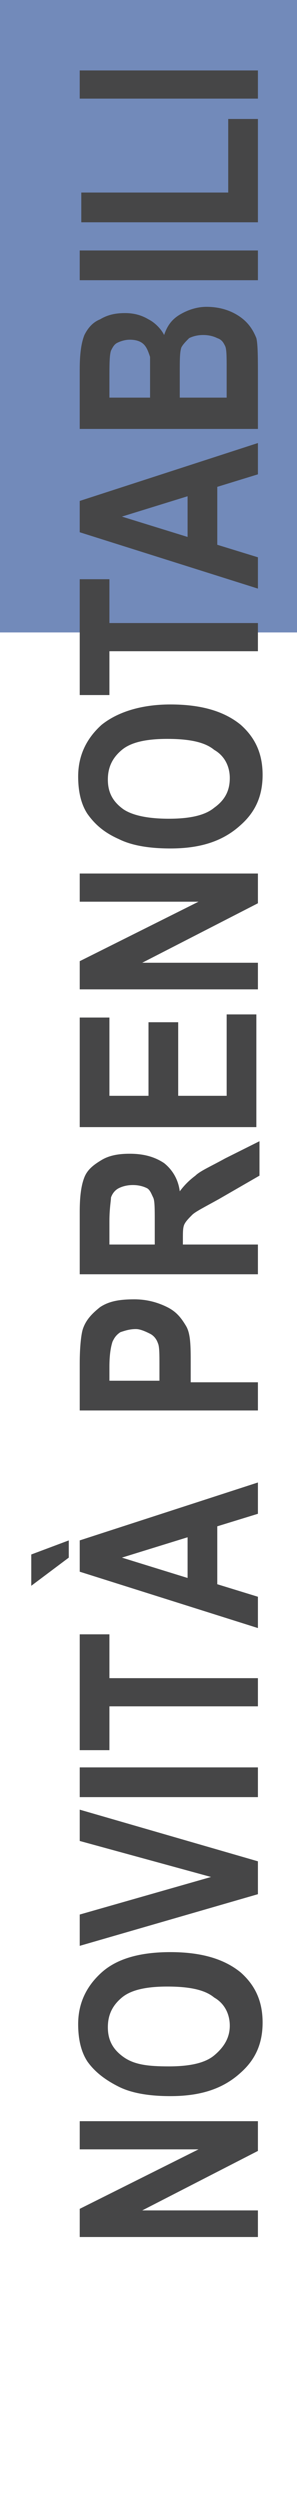 <?xml version="1.0" encoding="utf-8"?>
<!-- Generator: Adobe Illustrator 21.0.0, SVG Export Plug-In . SVG Version: 6.00 Build 0)  -->
<svg version="1.1" id="Livello_1" xmlns="http://www.w3.org/2000/svg" xmlns:xlink="http://www.w3.org/1999/xlink" x="0px" y="0px"
	 viewBox="0 0 19 159.7" style="enable-background:new 0 0 19 159.7;" xml:space="preserve">
<style type="text/css">
	.st0{fill:#728ABA;}
	.st1{fill:#464647;}
</style>
<rect x="-4.4" y="-12.8" class="st0" width="27.7" height="53.2"/>
<g>
	<path class="st1" d="M16.5,142.9H5.1v-1.8l7.6-3.8H5.1v-1.8h11.4v1.9l-7.4,3.8h7.4V142.9z"/>
	<path class="st1" d="M10.9,133.9c-1.4,0-2.5-0.2-3.3-0.6s-1.5-0.9-2-1.6c-0.4-0.6-0.6-1.4-0.6-2.4c0-1.3,0.5-2.4,1.5-3.3
		s2.5-1.3,4.4-1.3c1.9,0,3.4,0.4,4.5,1.3c0.9,0.8,1.4,1.8,1.4,3.2c0,1.4-0.5,2.4-1.4,3.2C14.2,133.5,12.7,133.9,10.9,133.9z
		 M10.8,132c1.3,0,2.3-0.2,2.9-0.7s1-1.1,1-1.9c0-0.7-0.3-1.4-1-1.8c-0.6-0.5-1.6-0.7-3-0.7c-1.3,0-2.3,0.2-2.9,0.7
		c-0.6,0.5-0.9,1.1-0.9,1.9s0.3,1.4,1,1.9S9.5,132,10.8,132z"/>
	<path class="st1" d="M16.5,121l-11.4,3.3v-2l8.4-2.4l-8.4-2.3v-2l11.4,3.3V121z"/>
	<path class="st1" d="M16.5,114.8H5.1v-1.9h11.4V114.8z"/>
	<path class="st1" d="M16.5,109H7v2.8H5.1v-7.4H7v2.8h9.5V109z"/>
	<path class="st1" d="M4.4,98.4v1.1L2,101.3v-2L4.4,98.4z M16.5,94.7v2l-2.6,0.8v3.7l2.6,0.8v2l-11.4-3.6v-2L16.5,94.7z M12,98.2
		l-4.2,1.3l4.2,1.3V98.2z"/>
	<path class="st1" d="M16.5,90.1H5.1v-3c0-1.1,0.1-1.9,0.2-2.2c0.2-0.6,0.6-1,1.1-1.4c0.6-0.4,1.3-0.5,2.2-0.5
		c0.8,0,1.5,0.2,2.1,0.5s0.9,0.7,1.2,1.2s0.3,1.3,0.3,2.4v1.2h4.3V90.1z M7,88.2h3.2v-1c0-0.7,0-1.2-0.1-1.4
		c-0.1-0.3-0.3-0.5-0.5-0.6S9,84.9,8.7,84.9c-0.4,0-0.7,0.1-1,0.2c-0.3,0.2-0.4,0.4-0.5,0.6C7.1,86,7,86.5,7,87.3V88.2z"/>
	<path class="st1" d="M16.5,81.4H5.1v-4c0-1,0.1-1.7,0.3-2.2s0.6-0.8,1.1-1.1c0.5-0.3,1.1-0.4,1.8-0.4c0.9,0,1.6,0.2,2.2,0.6
		c0.5,0.4,0.9,1,1,1.8c0.3-0.4,0.6-0.7,1-1c0.3-0.3,1-0.6,1.9-1.1l2.2-1.1v2.2L14,76.6c-0.9,0.5-1.5,0.8-1.7,1
		c-0.2,0.2-0.4,0.4-0.5,0.6c-0.1,0.2-0.1,0.5-0.1,0.9v0.4h4.8V81.4z M9.9,79.5v-1.4c0-0.9,0-1.4-0.1-1.6S9.6,76,9.4,75.9
		c-0.2-0.1-0.5-0.2-0.9-0.2c-0.4,0-0.7,0.1-0.9,0.2c-0.2,0.1-0.4,0.3-0.5,0.6C7.1,76.7,7,77.2,7,78v1.5H9.9z"/>
	<path class="st1" d="M16.5,72H5.1V65H7v5h2.5v-4.7h1.9v4.7h3.1v-5.2h1.9V72z"/>
	<path class="st1" d="M16.5,63.2H5.1v-1.8l7.6-3.8H5.1v-1.8h11.4v1.9l-7.4,3.8h7.4V63.2z"/>
	<path class="st1" d="M10.9,54.2c-1.4,0-2.5-0.2-3.3-0.6c-0.9-0.4-1.5-0.9-2-1.6c-0.4-0.6-0.6-1.4-0.6-2.4c0-1.3,0.5-2.4,1.5-3.3
		c1-0.8,2.5-1.3,4.4-1.3c1.9,0,3.4,0.4,4.5,1.3c0.9,0.8,1.4,1.8,1.4,3.2c0,1.4-0.5,2.4-1.4,3.2C14.2,53.8,12.7,54.2,10.9,54.2z
		 M10.8,52.3c1.3,0,2.3-0.2,2.9-0.7c0.7-0.5,1-1.1,1-1.9c0-0.7-0.3-1.4-1-1.8c-0.6-0.5-1.6-0.7-3-0.7c-1.3,0-2.3,0.2-2.9,0.7
		c-0.6,0.5-0.9,1.1-0.9,1.9c0,0.8,0.3,1.4,1,1.9C8.5,52.1,9.5,52.3,10.8,52.3z"/>
	<path class="st1" d="M16.5,41.6H7v2.8H5.1V37H7v2.8h9.5V41.6z"/>
	<path class="st1" d="M16.5,28.3v2l-2.6,0.8v3.7l2.6,0.8v2L5.1,34v-2L16.5,28.3z M12,31.7L7.8,33l4.2,1.3V31.7z"/>
	<path class="st1" d="M5.1,27.3v-3.7c0-1,0.1-1.7,0.3-2.2c0.2-0.4,0.5-0.8,1-1c0.5-0.3,1-0.4,1.6-0.4c0.5,0,1,0.1,1.5,0.4
		c0.4,0.2,0.8,0.6,1,1c0.2-0.6,0.5-1,1-1.3c0.5-0.3,1.1-0.5,1.7-0.5c0.8,0,1.5,0.2,2.1,0.6s0.9,0.9,1.1,1.4c0.1,0.4,0.1,1.3,0.1,2.6
		v3.2H5.1z M7,25.4h2.6v-1.2c0-0.7,0-1.2,0-1.4c-0.1-0.3-0.2-0.6-0.4-0.8c-0.2-0.2-0.5-0.3-0.9-0.3c-0.3,0-0.6,0.1-0.8,0.2
		c-0.2,0.1-0.3,0.3-0.4,0.5C7,22.7,7,23.3,7,24.3V25.4z M11.5,25.4h3v-1.8c0-0.8,0-1.3-0.1-1.5s-0.2-0.4-0.5-0.5
		c-0.2-0.1-0.5-0.2-0.9-0.2c-0.4,0-0.7,0.1-0.9,0.2c-0.2,0.2-0.4,0.4-0.5,0.6c-0.1,0.3-0.1,0.8-0.1,1.6V25.4z"/>
	<path class="st1" d="M16.5,17.9H5.1v-1.9h11.4V17.9z"/>
	<path class="st1" d="M16.5,14.2H5.2v-1.9h9.4V7.6h1.9V14.2z"/>
	<path class="st1" d="M16.5,6.3H5.1V4.5h11.4V6.3z"/>
</g>
</svg>
